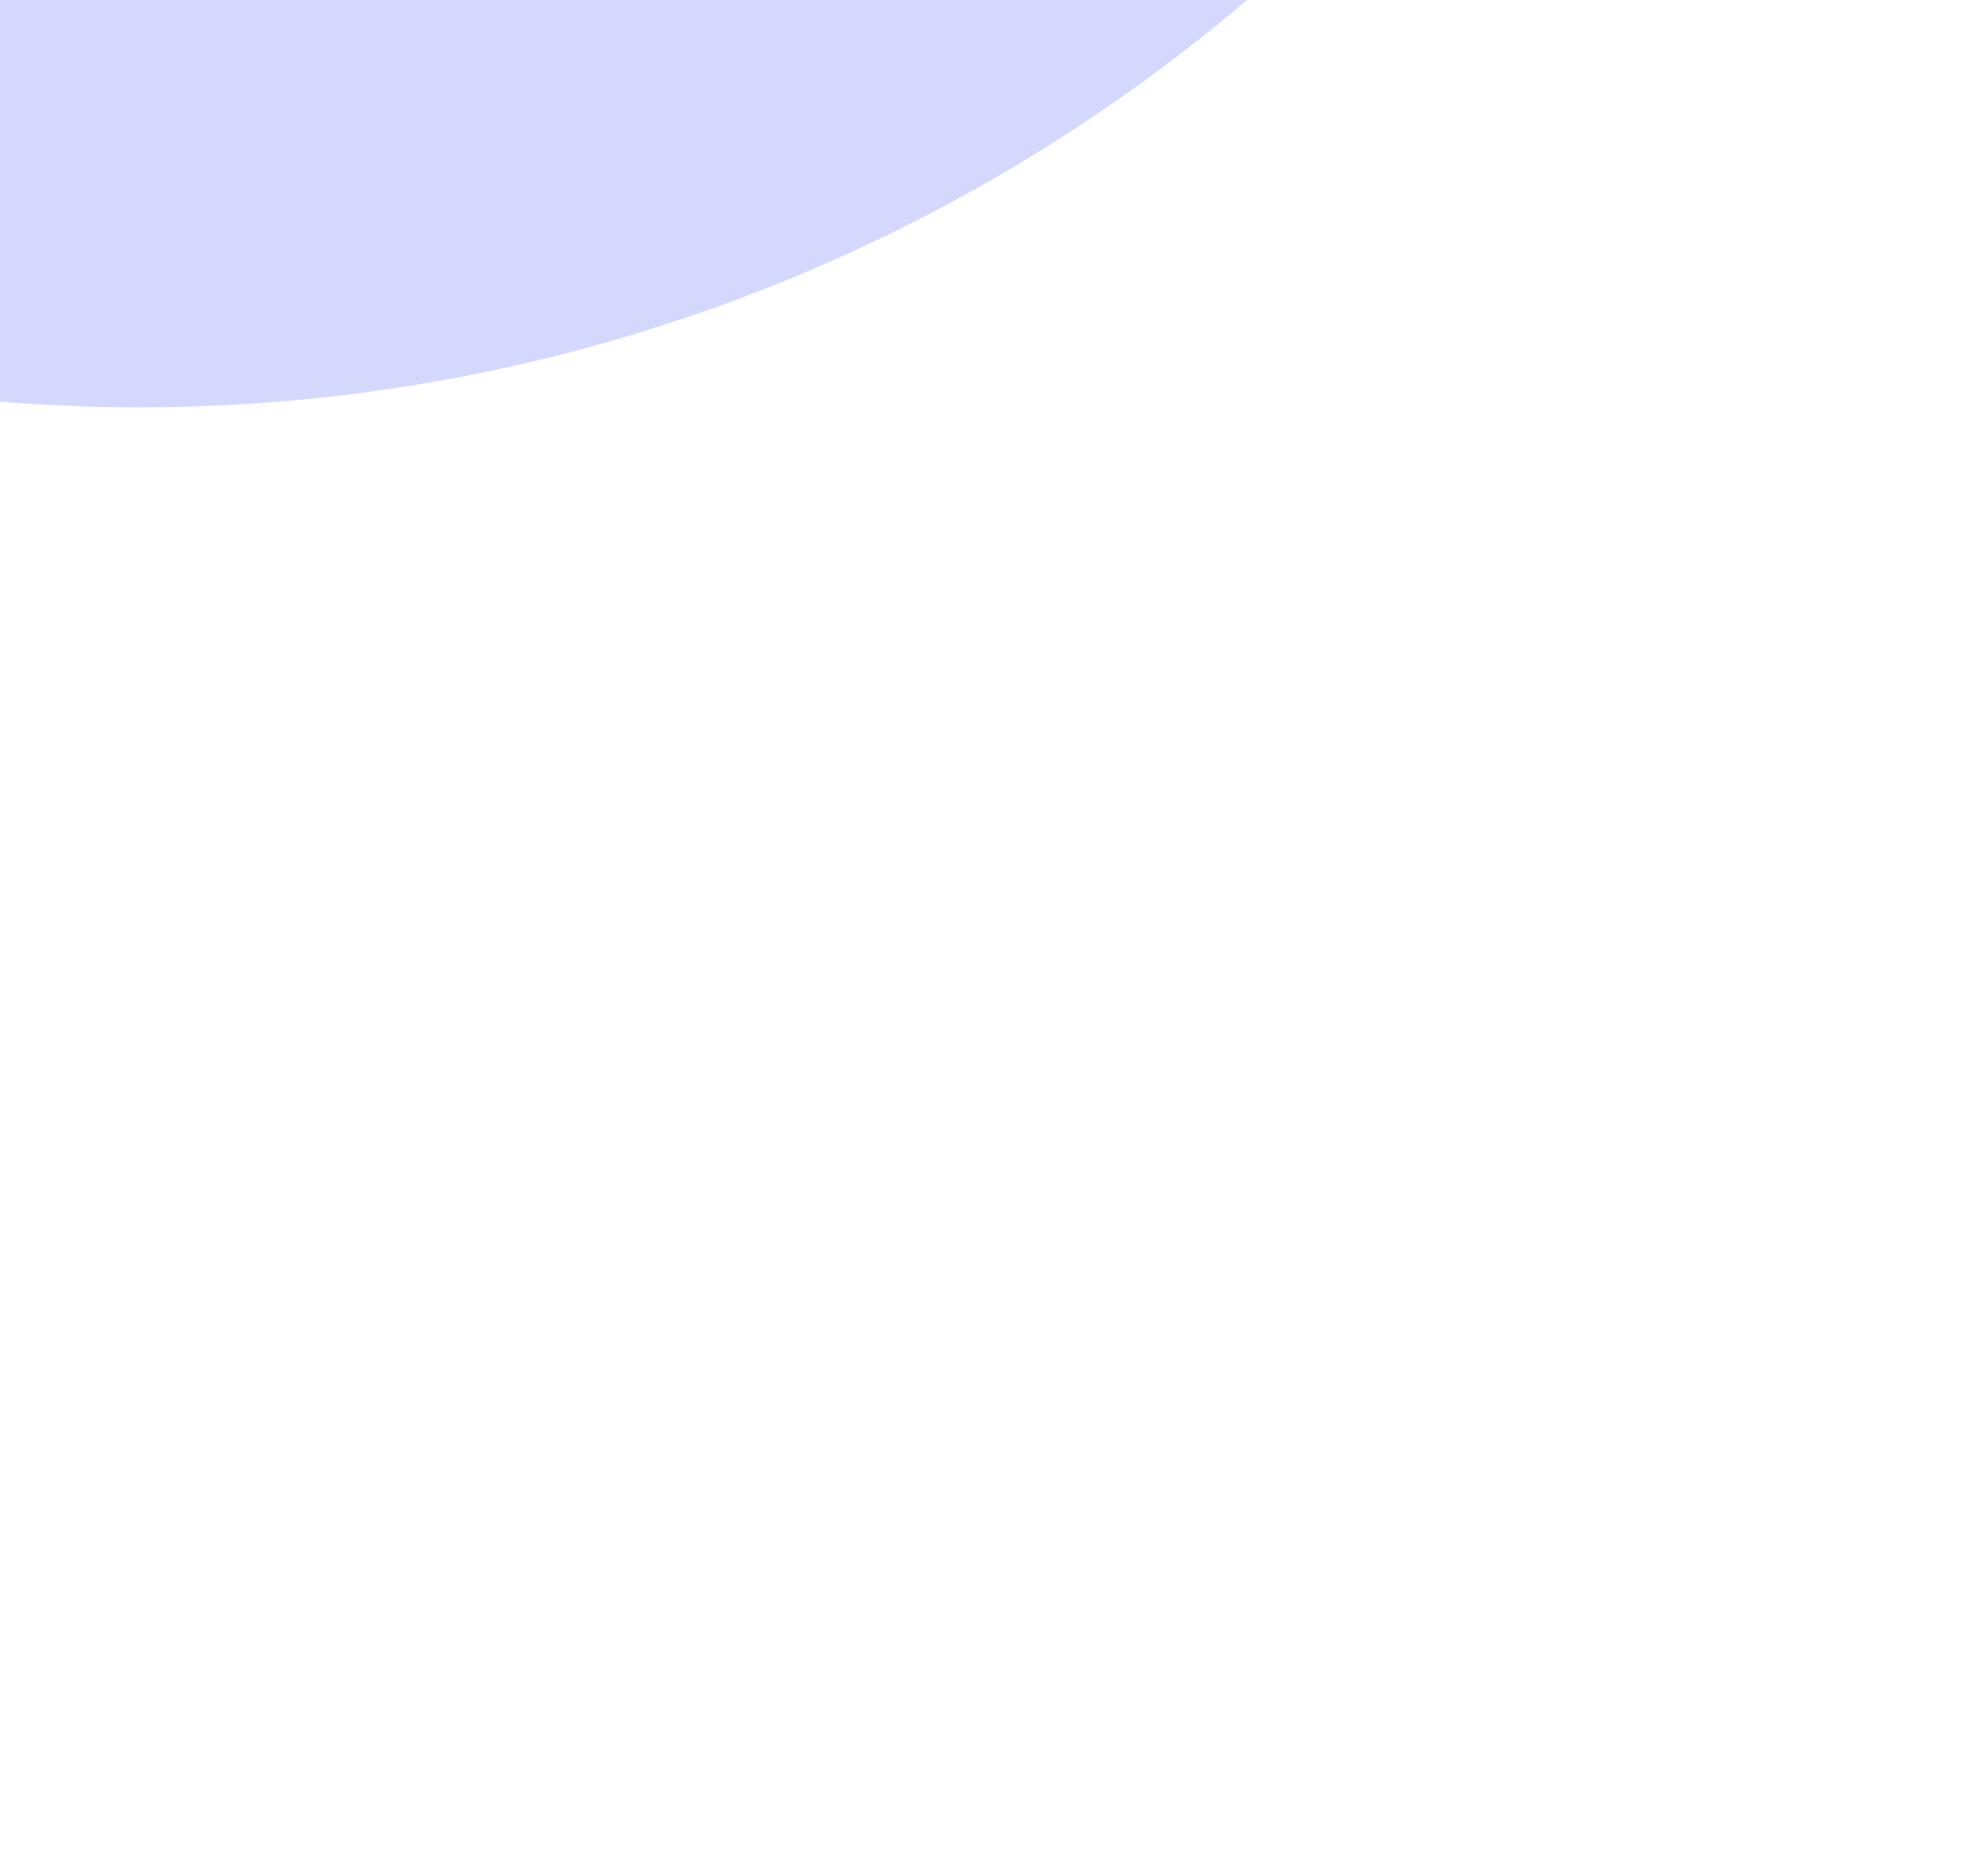 <?xml version="1.0" encoding="UTF-8" standalone="no"?>
<svg
   width="370"
   height="350"
   viewBox="0 0 370 350"
   fill="none"
   version="1.1"
   id="svg1"
   sodipodi:docname="blur-17.svg"
   inkscape:version="1.4 (e7c3feb100, 2024-10-09)"
   xmlns:inkscape="http://www.inkscape.org/namespaces/inkscape"
   xmlns:sodipodi="http://sodipodi.sourceforge.net/DTD/sodipodi-0.dtd"
   xmlns="http://www.w3.org/2000/svg"
   xmlns:svg="http://www.w3.org/2000/svg">
  <sodipodi:namedview
     id="namedview1"
     pagecolor="#ffffff"
     bordercolor="#000000"
     borderopacity="0.25"
     inkscape:showpageshadow="2"
     inkscape:pageopacity="0.0"
     inkscape:pagecheckerboard="0"
     inkscape:deskcolor="#d1d1d1"
     inkscape:zoom="2.52"
     inkscape:cx="185.11905"
     inkscape:cy="175"
     inkscape:window-width="2752"
     inkscape:window-height="1090"
     inkscape:window-x="0"
     inkscape:window-y="0"
     inkscape:window-maximized="1"
     inkscape:current-layer="svg1" />
  <g
     opacity="0.24"
     filter="url(#filter0_f_67_11322)"
     id="g1">
    <circle
       cx="26"
       cy="-243"
       r="319"
       fill="#8646F4"
       id="circle1"
       style="fill:#465bf4;fill-opacity:1" />
  </g>
  <defs
     id="defs1">
    <filter
       id="filter0_f_67_11322"
       x="-567"
       y="-836"
       width="1186"
       height="1186"
       filterUnits="userSpaceOnUse"
       color-interpolation-filters="sRGB">
      <feFlood
         flood-opacity="0"
         result="BackgroundImageFix"
         id="feFlood1" />
      <feBlend
         mode="normal"
         in="SourceGraphic"
         in2="BackgroundImageFix"
         result="shape"
         id="feBlend1" />
      <feGaussianBlur
         stdDeviation="137"
         result="effect1_foregroundBlur_67_11322"
         id="feGaussianBlur1" />
    </filter>
  </defs>
</svg>
